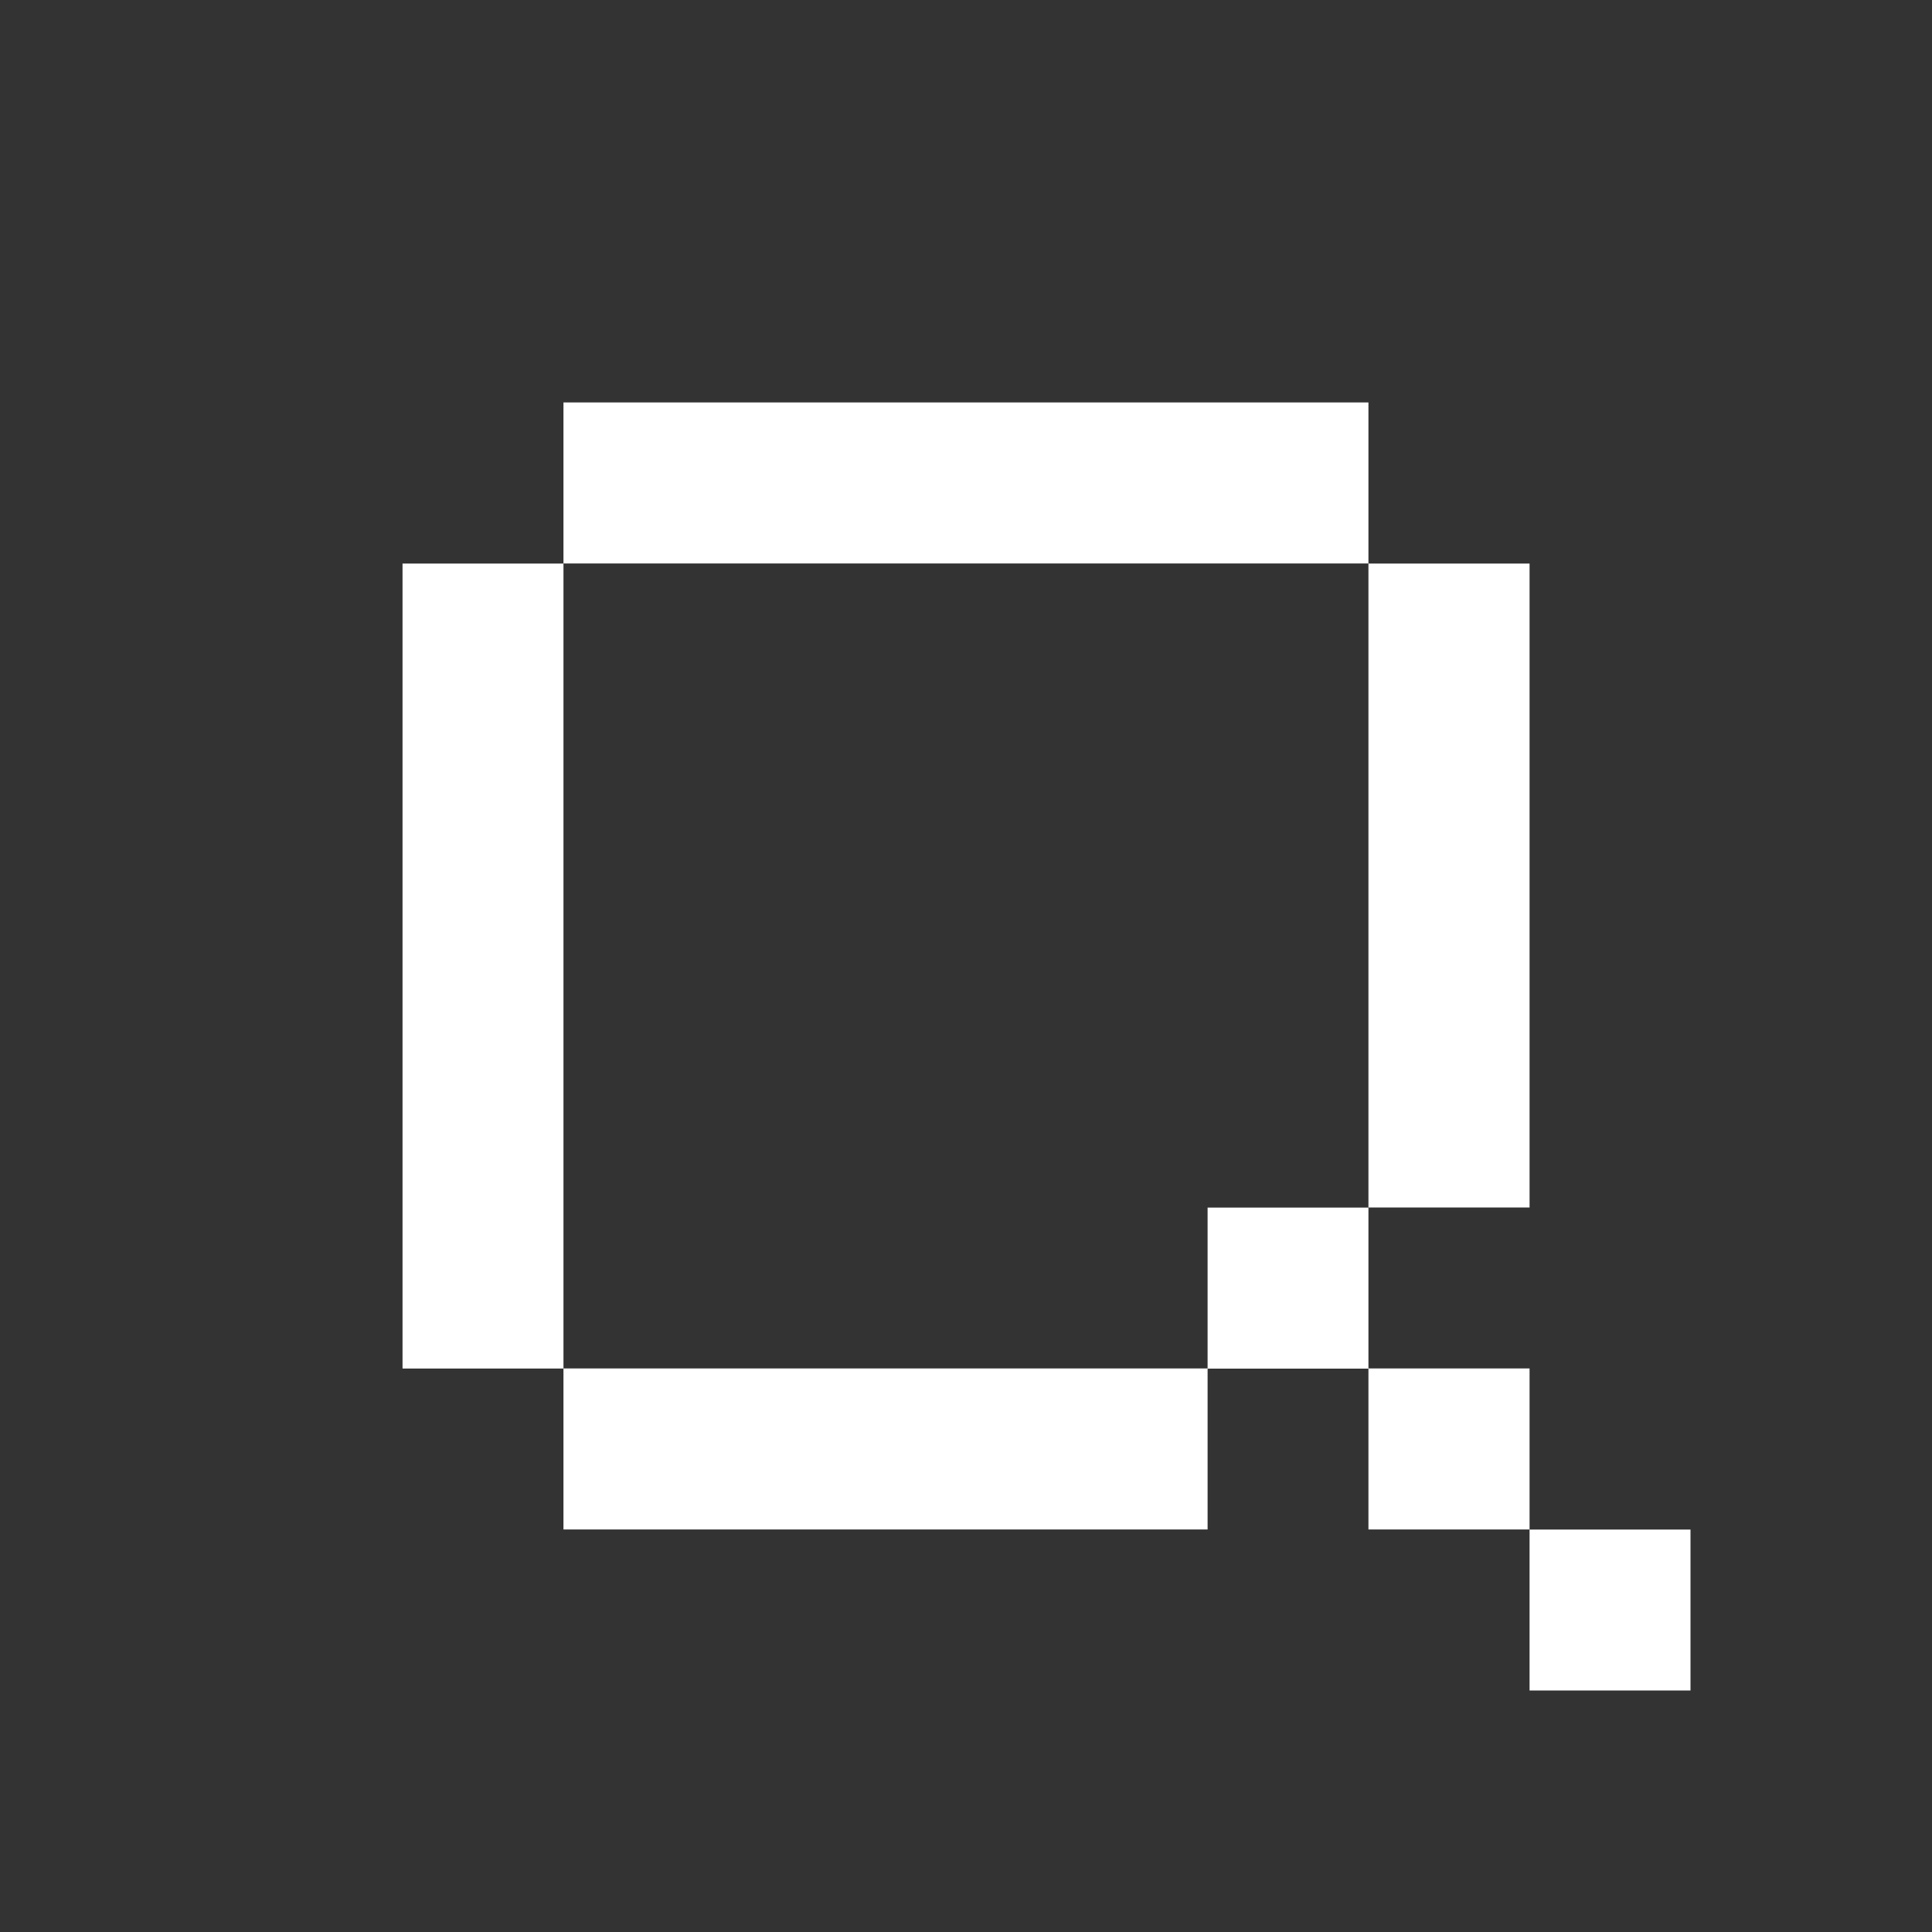 <svg width="20" height="20" viewBox="0 0 20 20" fill="none" xmlns="http://www.w3.org/2000/svg">
<rect x="0" y="0" width="20" height="20" fill="#333333" stroke="none"/>
<path d="M17.5 17.5H15.834V15.834H17.5V17.5ZM14.166 14.166H15.834V15.833H14.166V14.168H12.501V15.833H5.833V14.166H12.501V12.501H14.166V14.166ZM5.833 14.167H4.167V5.834H5.833V14.167ZM15.834 12.5H14.166V5.834H15.834V12.5ZM14.166 5.833H5.833V4.166H14.166V5.833Z" fill="white"/>
</svg>
